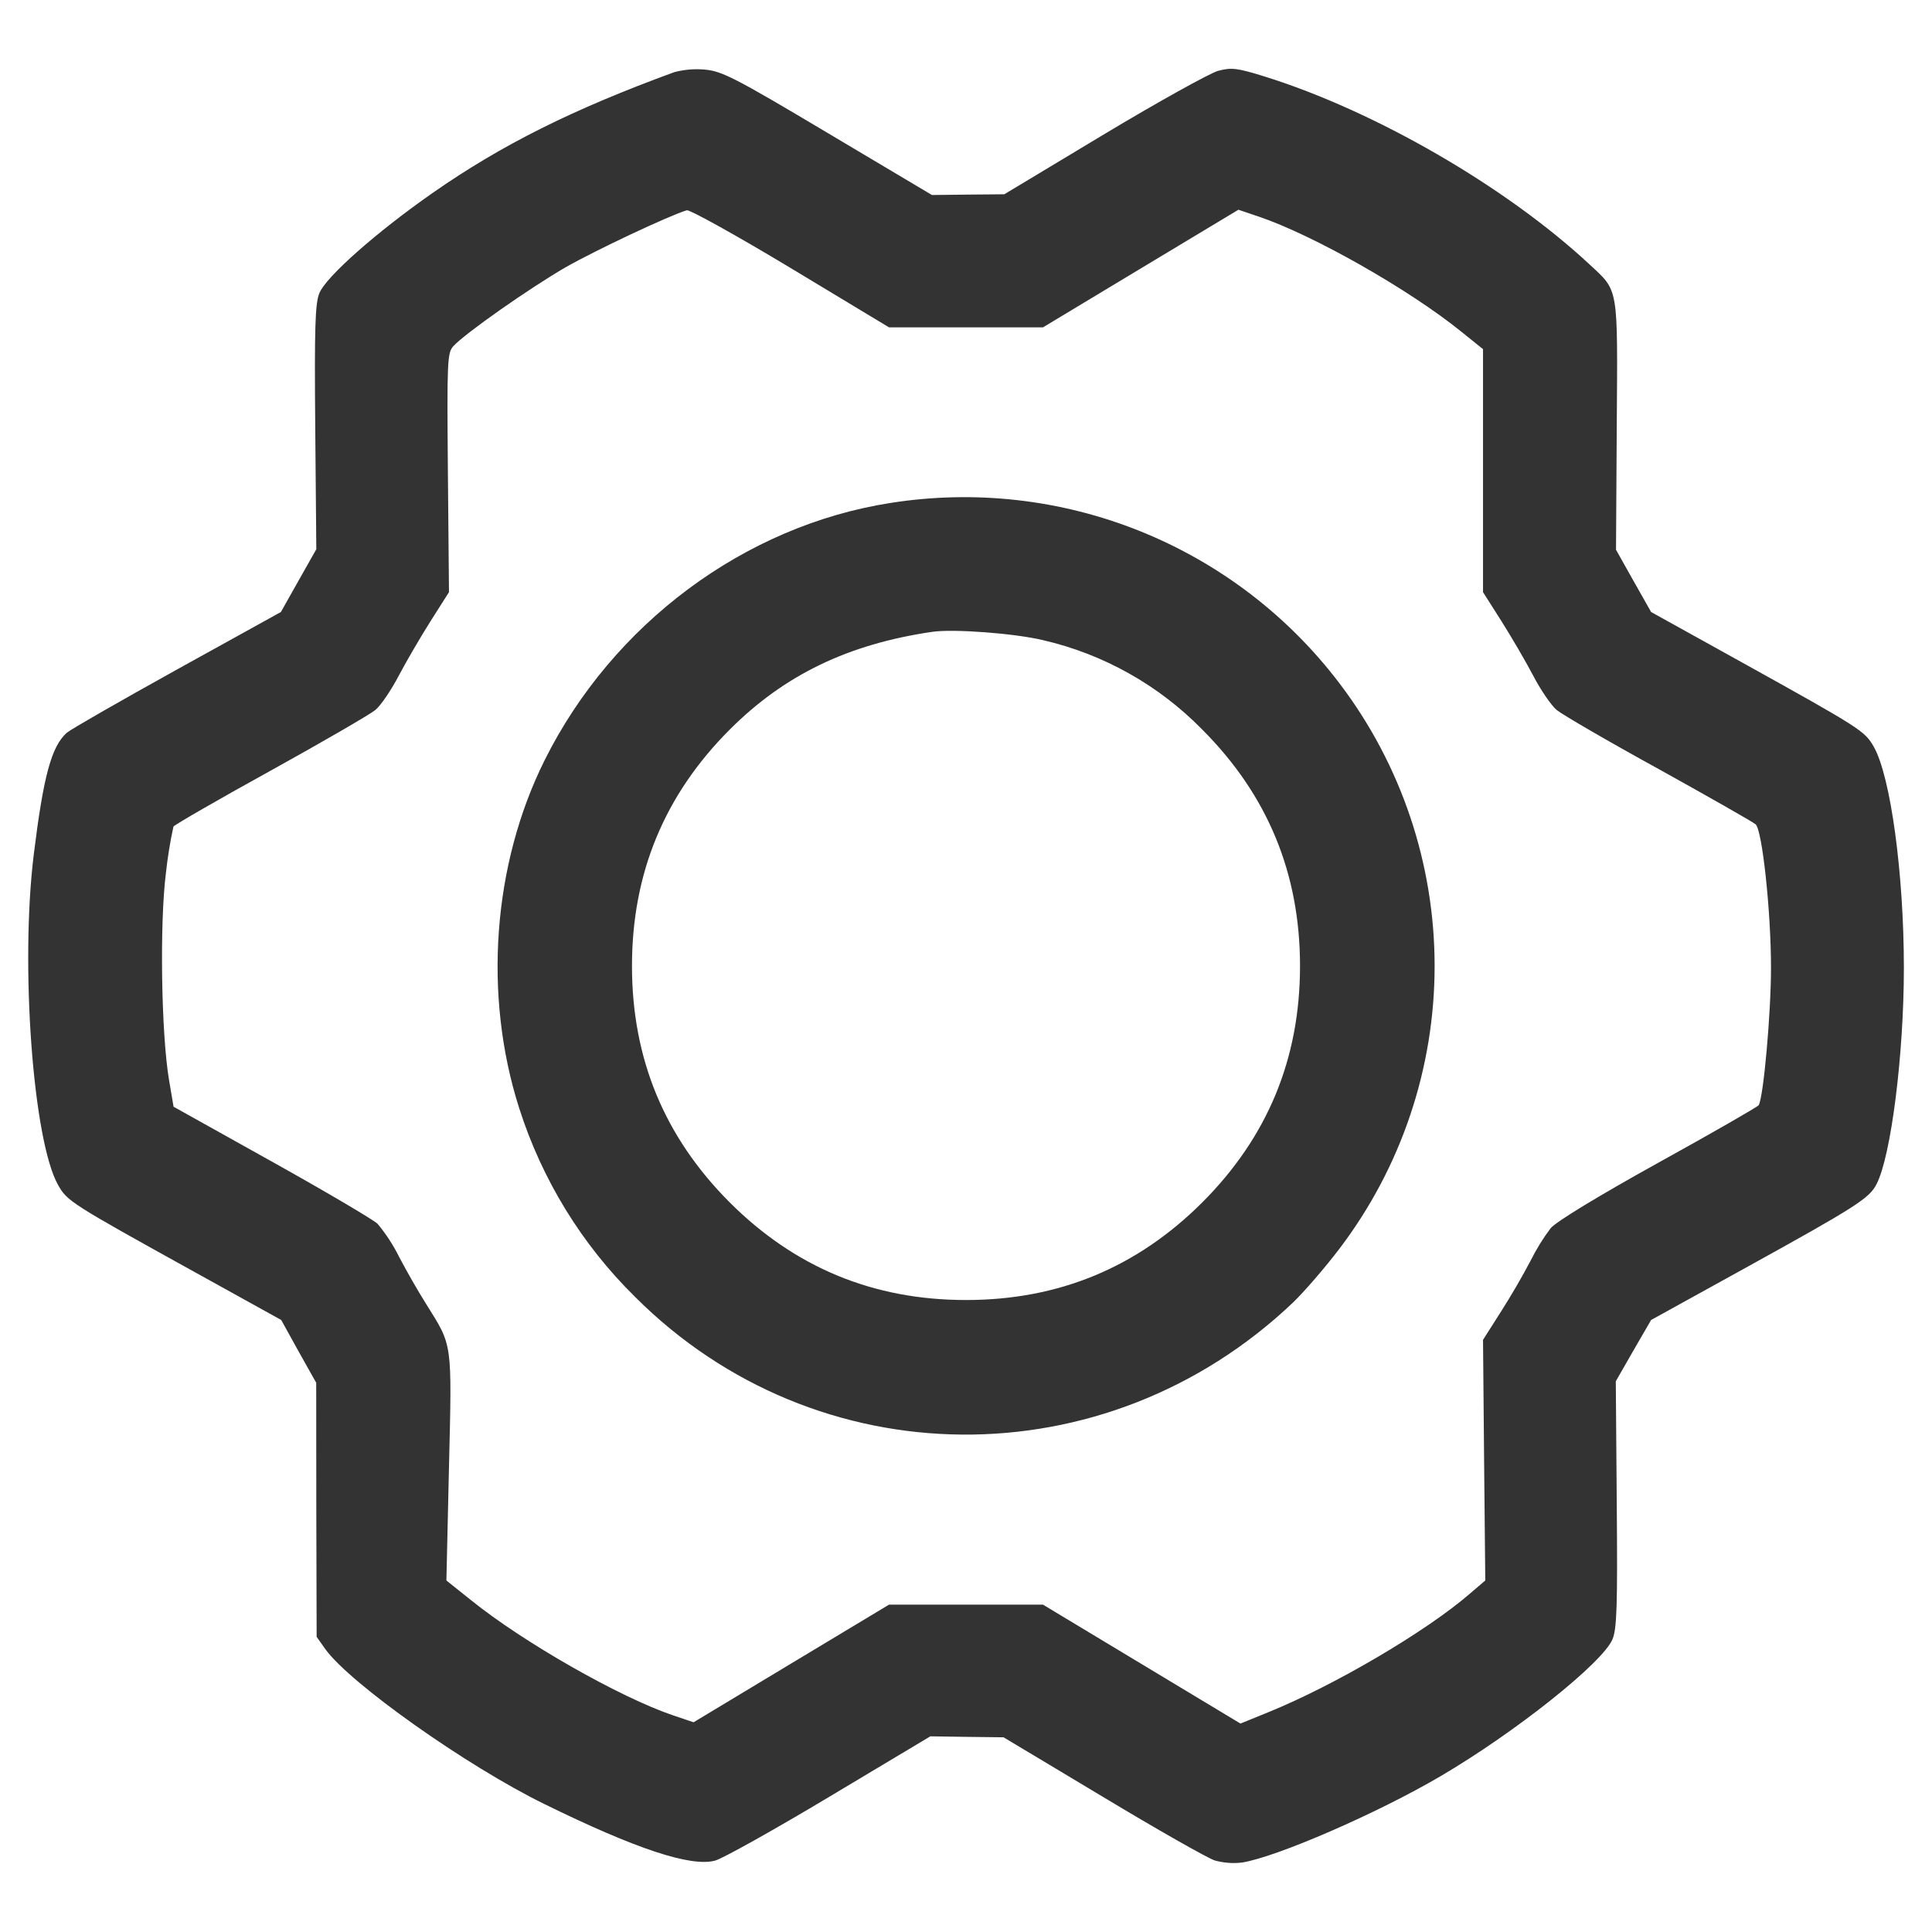 <svg width="18" height="18" viewBox="0 0 18 18" fill="none" xmlns="http://www.w3.org/2000/svg">
<path fill-rule="evenodd" clip-rule="evenodd" d="M6.283 0.672C5.339 1.017 4.674 1.349 4.033 1.796C3.511 2.16 3.04 2.576 2.976 2.73C2.936 2.825 2.929 3.048 2.937 3.981L2.947 5.117L2.782 5.409L2.617 5.702L1.65 6.237C1.118 6.532 0.656 6.797 0.622 6.827C0.479 6.956 0.405 7.229 0.315 7.958C0.187 8.99 0.307 10.625 0.541 11.04C0.626 11.191 0.657 11.211 1.802 11.845L2.62 12.298L2.782 12.591L2.946 12.883L2.947 14.067L2.95 15.25L3.03 15.363C3.257 15.681 4.347 16.453 5.072 16.808C5.921 17.225 6.436 17.396 6.662 17.335C6.733 17.316 7.214 17.047 7.73 16.738L8.668 16.177L9.009 16.182L9.35 16.186L10.271 16.738C10.777 17.043 11.248 17.31 11.316 17.333C11.399 17.356 11.485 17.363 11.571 17.353C11.897 17.301 12.837 16.892 13.422 16.548C14.122 16.137 14.932 15.491 15.023 15.273C15.064 15.176 15.071 14.961 15.063 14.012L15.054 12.869L15.218 12.583L15.383 12.298L16.267 11.81C17.291 11.244 17.416 11.165 17.483 11.033C17.618 10.773 17.738 9.828 17.738 9.017C17.738 8.142 17.615 7.238 17.459 6.96C17.374 6.81 17.344 6.79 16.2 6.155L15.383 5.702L15.219 5.412L15.056 5.122L15.063 3.964C15.072 2.657 15.082 2.717 14.811 2.465C14.031 1.739 12.812 1.034 11.78 0.712C11.525 0.633 11.473 0.627 11.349 0.66C11.273 0.681 10.793 0.947 10.283 1.253L9.357 1.81L9.02 1.813L8.683 1.817L7.713 1.24C6.837 0.718 6.725 0.662 6.563 0.648C6.469 0.64 6.375 0.648 6.283 0.672ZM9 3.05H9.717L10.627 2.502L11.538 1.954L11.727 2.018C12.234 2.189 13.131 2.698 13.617 3.092L13.817 3.253V5.517L13.986 5.783C14.079 5.93 14.213 6.159 14.283 6.292C14.352 6.426 14.452 6.571 14.502 6.614C14.554 6.657 14.983 6.907 15.457 7.167C15.929 7.429 16.335 7.66 16.357 7.68C16.419 7.737 16.5 8.494 16.5 9.017C16.5 9.44 16.43 10.225 16.385 10.297C16.376 10.312 15.955 10.554 15.45 10.833C14.891 11.143 14.499 11.381 14.447 11.443C14.376 11.537 14.314 11.638 14.261 11.744C14.176 11.905 14.085 12.061 13.988 12.214L13.817 12.483L13.827 13.604L13.838 14.725L13.693 14.849C13.286 15.201 12.435 15.701 11.82 15.951L11.557 16.058L10.637 15.504L9.717 14.95H8.283L7.372 15.498L6.462 16.046L6.272 15.982C5.776 15.814 4.876 15.302 4.388 14.908L4.159 14.725L4.183 13.671C4.211 12.493 4.218 12.545 3.972 12.152C3.883 12.009 3.799 11.862 3.72 11.713C3.665 11.602 3.597 11.497 3.518 11.402C3.476 11.362 3.031 11.1 2.529 10.82L1.617 10.311L1.575 10.063C1.502 9.632 1.487 8.605 1.545 8.141C1.561 7.993 1.584 7.846 1.616 7.701C1.627 7.684 2.032 7.45 2.518 7.182C3.004 6.913 3.444 6.658 3.497 6.615C3.549 6.572 3.647 6.426 3.717 6.292C3.787 6.159 3.921 5.93 4.014 5.783L4.183 5.517L4.173 4.404C4.164 3.372 4.167 3.287 4.223 3.226C4.327 3.11 4.937 2.682 5.272 2.489C5.547 2.332 6.239 2.006 6.399 1.959C6.426 1.952 6.861 2.193 7.366 2.497L8.283 3.05H9ZM8.296 4.686C6.937 4.898 5.707 5.813 5.074 7.083C4.59 8.055 4.501 9.272 4.837 10.324C5.049 10.989 5.419 11.593 5.917 12.083C7.607 13.773 10.299 13.796 12.046 12.136C12.153 12.033 12.348 11.807 12.48 11.633C13.055 10.876 13.366 9.951 13.366 9C13.366 8.049 13.055 7.124 12.48 6.367C12 5.734 11.357 5.244 10.62 4.948C9.883 4.652 9.08 4.562 8.296 4.686ZM9.717 5.964C10.281 6.094 10.797 6.384 11.202 6.798C11.81 7.407 12.112 8.137 12.112 9C12.112 9.863 11.81 10.593 11.202 11.202C10.593 11.81 9.863 12.112 9 12.112C8.137 12.112 7.407 11.81 6.798 11.202C6.19 10.593 5.888 9.863 5.888 9C5.888 8.137 6.19 7.407 6.798 6.798C7.307 6.289 7.9 6.002 8.683 5.887C8.881 5.857 9.455 5.901 9.717 5.964Z" fill="#333333"/>
</svg>
